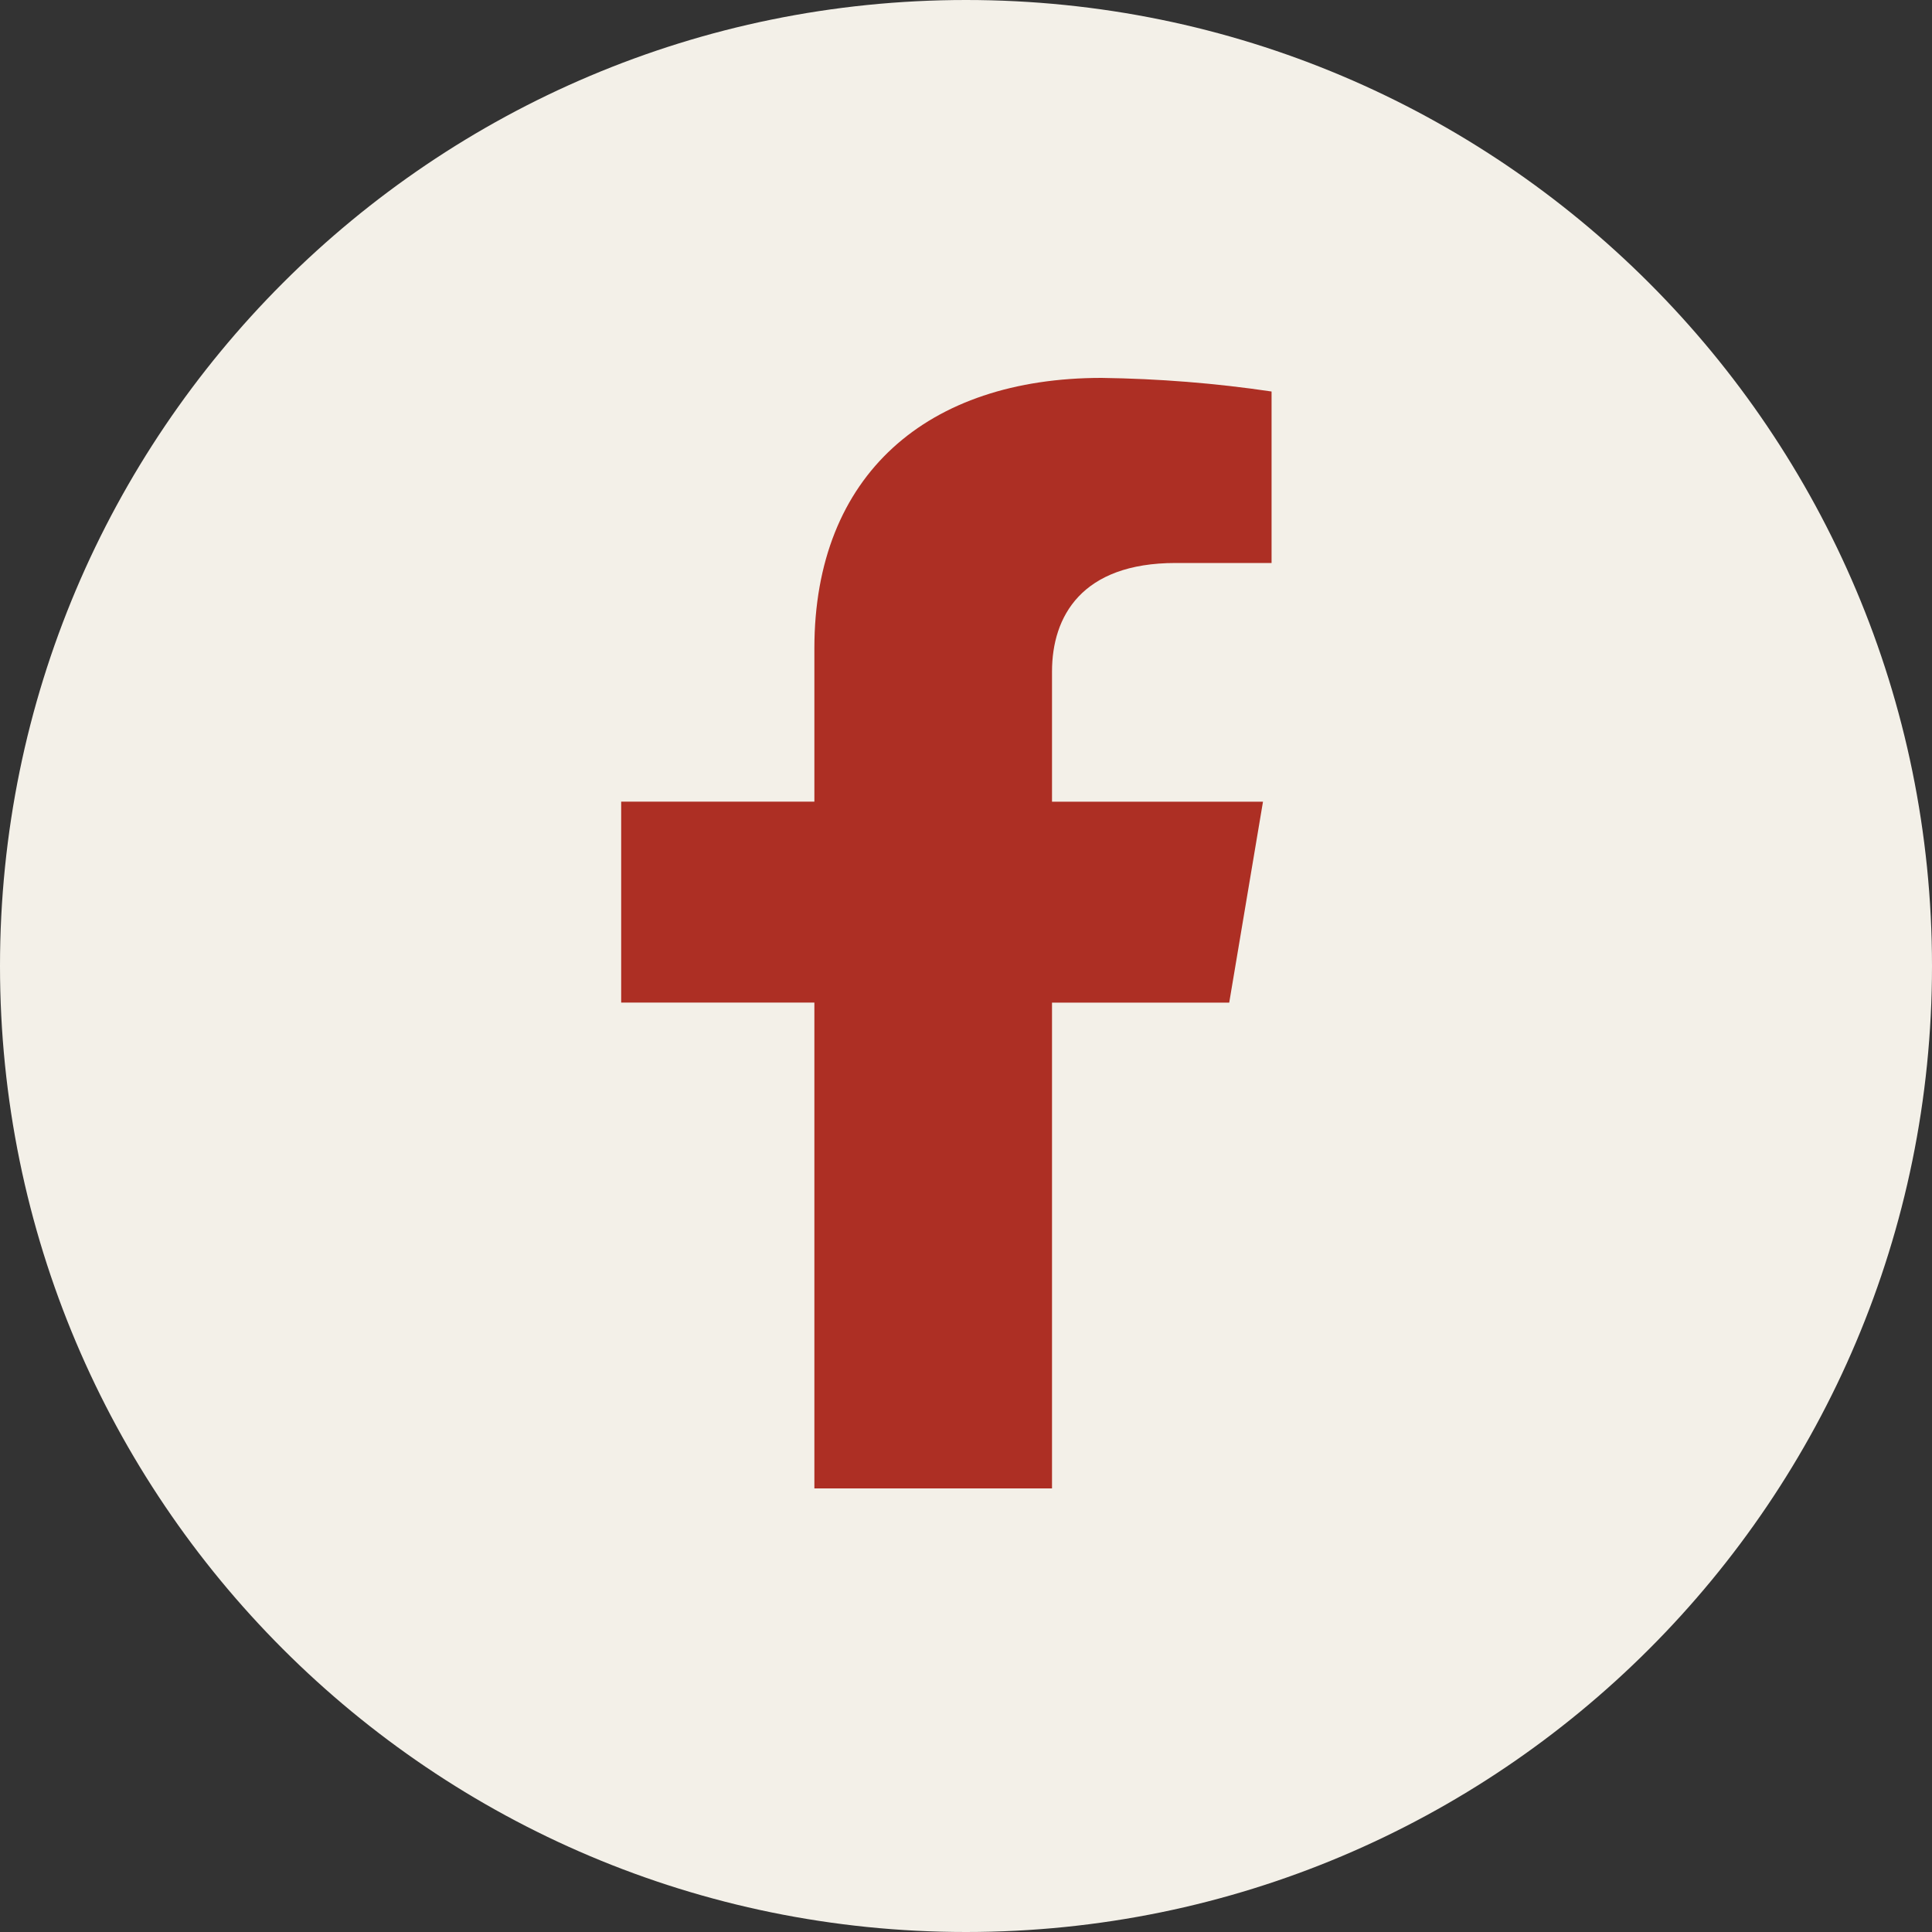 <?xml version="1.0" encoding="UTF-8" standalone="no"?>
<svg xmlns="http://www.w3.org/2000/svg" xmlns:xlink="http://www.w3.org/1999/xlink" version="1.1" width="1080" height="1080" viewBox="0 0 1080 1080" xml:space="preserve">
<rect x="0" y="0" width="1080" height="1080" fill="#333333" stroke="none"/>
<desc>Created with Fabric.js 5.2.4</desc>
<defs>
</defs>
<g transform="matrix(1 0 0 1 540 540)" id="a6fd6bca-82b6-4618-86ca-c7f4d6a2e2b2">
<rect style="stroke: none; stroke-width: 1; stroke-dasharray: none; stroke-linecap: butt; stroke-dashoffset: 0; stroke-linejoin: miter; stroke-miterlimit: 4; fill: rgb(255,255,255); fill-rule: nonzero; opacity: 1; visibility: hidden;" x="-540" y="-540" rx="0" ry="0" width="1080" height="1080"></rect>
</g>
<g transform="matrix(1 0 0 1 540 540)" id="926e05df-3d1f-4a76-be11-ee4104bfcdc5">
</g>
<g transform="matrix(43.2 0 0 43.2 540 540)">
<g style="">
		<g transform="matrix(1 0 0 1 0 0)" id="Path_793">
<path style="stroke: none; stroke-width: 1; stroke-dasharray: none; stroke-linecap: butt; stroke-dashoffset: 0; stroke-linejoin: miter; stroke-miterlimit: 4; fill: rgb(243,240,232); fill-rule: nonzero; opacity: 1;" transform=" translate(-15.5, -15.5)" d="M 28 15.5 C 28 22.404 22.404 28 15.5 28 C 8.596 28 3 22.404 3 15.5 C 3 8.596 8.596 3 15.5 3 C 22.404 3 28 8.596 28 15.5 Z" stroke-linecap="round"></path>
</g>
		<g transform="matrix(1 0 0 1 -0.25 -0.42)" id="Icon_awesome-facebook-f">
<path style="stroke: none; stroke-width: 1; stroke-dasharray: none; stroke-linecap: butt; stroke-dashoffset: 0; stroke-linejoin: miter; stroke-miterlimit: 4; fill: rgb(173,47,36); fill-rule: nonzero; opacity: 1;" transform=" translate(-5.82, -7.19)" d="M 9.476 8.084 L 9.913 5.484 L 7.183 5.484 L 7.183 3.8 C 7.183 3.088 7.564 2.395 8.783 2.395 L 10.024 2.395 L 10.024 0.176 C 9.296 0.068 8.561 0.01 7.825 1.609823385706477e-15 C 5.577 0 4.108 1.246 4.108 3.5 L 4.108 5.483 L 1.608 5.483 L 1.608 8.083 L 4.108 8.083 L 4.108 14.37 L 7.183 14.37 L 7.183 8.084 Z" stroke-linecap="round"></path>
</g>
</g>
</g>
</svg>
